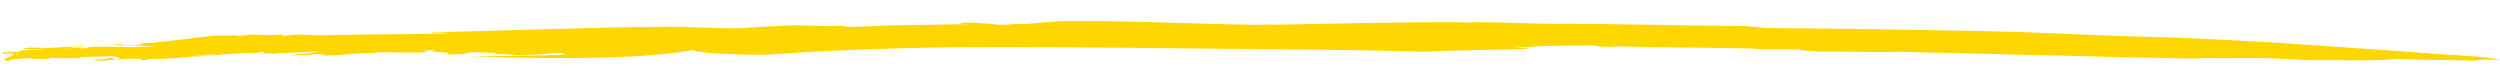<svg xmlns="http://www.w3.org/2000/svg" xmlns:xlink="http://www.w3.org/1999/xlink" id="Layer_1" x="0px" y="0px" viewBox="0 0 1853.9 60" style="enable-background:new 0 0 1853.9 60;" xml:space="preserve"><style type="text/css">	.st0{fill:#FFD700;}</style><g>	<path class="st0" d="M417.7,40.6l7.7-0.1c-24.8,0.7-50.9,1.1-76.6,1.4c28,0.8,58.5,1.5,87.4,1c28.9-0.5,56.2-1.9,77.8-5.8  c4.7,3.5,59,4,60.1,3.1c11.3-0.8,22.7-1.5,34.2-2.1c-7.9,0.4-15.8,0.8-23.7,1.2c7.8-0.4,15.7-0.8,23.7-1.2  c18.2-0.9,36.9-1.7,55.8-2.2c19-0.5,38.3-1,57.9-1c39.2-0.2,79.5,0.2,120.5,0.6c22.7,0.2,65,0.7,107.4,1.1  c21.2,0.2,42.4,0.4,61.3,0.7c18.8,0.5,35.3,0.9,47,1.1c6.8,0.2,13.5,0.4,20.3,0.5c-11.3-0.4-11.3-0.4-22.6-0.8  c28.4-0.7,54.2-1.4,79.1-1.8c-4.4-0.5-5.2-1-15.6-1.8l12.7,0.5c5.8-0.7,15.4-1,25.1-1.1c9.7-0.2,19.5-0.1,25.8-0.3  c-2.7,0.7,7.2,1.1,15.9,1.3l-3.5-0.6c33.2,0.9,71.7,1,101.3,1.6c4.1,0.1,7.2,0.4,9.1,0.7l28.4,0c-2.2,1,23.6,1.6,10,1.8  c21.3-0.6,42.8,0.7,63.1,0c36.2,0.8,73.6,1.7,111.3,2.6c37.7,1.1,75.7,1.9,113.2,2.5l-1.8-0.5c13.1,0.2,25.5,0,38.5,0  c13,0,26.8,0.5,42.7,1.6c22.8-0.2,55.2,0.8,64.3-0.9c26.3,1.1,36.8,0.5,62.5,1.3c-6.6-1.4,25,0,12.4-1.5c-17.1-2.4-18-1.2-32.5-3.1  l0.4,0.4c-33.8-2.6-67.7-4.9-101.6-7.2c-8.5-0.6-17-1.1-25.5-1.7c-8.5-0.5-17-1.1-25.6-1.5c-17.1-0.8-34.2-1.6-51.3-2.5  c-22.9-0.5-46.8-1.3-70.9-2.3c-12-0.5-24.1-1-36.2-1.5c-12.1-0.5-24.1-0.7-36-1c-51.3-1-106.7-2-150.7-2.2  c-10.5,0.1-18.1-0.9-27-1.6c-40.4-0.2-91.9-1.6-137.5-1.7c0.9,0,1.7,0,2.2,0.1c-24.2,0-42.4-1.3-66.1-1.3c0.1,0.3-3.6,0.3-5.3,0.4  c-2.1-0.7-36.9-0.3-72.3,0.2c-35.4,0.6-71.3,1.6-75.4,1.2c-2.5,0.1-5,0.1-7.6,0.2c-25-0.3-50.4-1.2-74.9-1.9  c-24.5-0.7-48.2-1-69.6-0.8c-9.3,0.7-19.8,1.4-27.6,2.2c-7.6-0.6-9,0.6-18.2,0.5c-23.2-2.7-36.8-1.4-24.8-0.5  c-19.1,0.5-38.2,0.6-55.2,0.9c-7.9,0.3-15.7,0.7-23.6,1c-6.7,0.3-10.5,0-13.9-0.7c-17.2,0.6-12.2-0.1-30.2-0.2  c-2.2-0.5-13.5,0.1-24.9,0.8c-11.4,0.7-22.9,1.5-25.5,1.4l3-0.2c-20.9,0.3-34.8-1.4-55.2-1c-14.2,0.1-28.7,0.3-43.3,0.6  c-14.6,0.4-29.3,0.8-43.9,1.2c-29.2,0.8-57.8,1.6-84.1,2.3c-0.5,1.1,11.6-0.6,12.2,0.8c-31,0.8-62.3,0.5-93.6,1.4  c-5.6-0.1-12.6-0.3-15.1-0.6c-10,0-5.9,0.7-13.2,0.9l-1-0.9c-10.7,1.2-15.7-0.5-25.7,0.3c-0.5,0.4-4.2,0.6-7.8,0.7  c-0.2-1-11,0.5-10.5-0.4l-0.1,0.1c-2.2,0.1-3.7,0.2-6.3,0.1c-4.1,0.5-42.5,5-46.6,5.5l-1.9-0.1c-5.7,0.3-8.2,1.1-4.8,1.2L98,33.4  l0.8-0.1l-7,0.2c-1.3,0-2.8-0.4-0.8-1c-4,0.5-8.5,0.9-12.5,0.9c11.1,0.1,24.9,0.4,36.5,0.9c-4.8,0.5-13.4,0.4-18.6,0.7  c-6.2-0.4-18.9-0.3-28.8-0.3c-2.2,0.2-3.6,1.3-8.6,1.1c-2.4-0.7-5.6,0.3-9.7-0.1c4.7-0.6,9.3-0.7,14.1-0.8  c-0.8-0.9-11.6-0.1-15.4-0.1c-1.8,0.4-11,0.5-16.8,1.1c2.5-1-4.7-0.3-8.1-0.6c-3.9,0.1-6.4,0.6-4.8,0.8c-1.2,1,15.5-0.2,10.1,1  c-1.4-0.4-9.1,0.2-13.2,0.4c0,0.5,2.8,0.2,0.2,0.9c-4.6,0.1-9.4,1-12.1,0.6c0.9-0.2,2.7-0.2,4.1-0.3c-6,0.2,32.2-5,24.5-4.3  c2,0.3-33.9,4.8-29.9,4.7c3.6,0.1-2.6,1.1,1.2,1l4.2-0.9c5.1-0.1,7.3,0.7,5.5,1.2c-8.6,0.4,24.4-4.8,17-3.9l3,0.1  c-3.1,0.5-11.4,1.2-14.7,0.8c0,0.5-4.2,0.9-7.7,1.3l-1.2,0c-3.6,0.5-8.6,0.6-6.3,1.2c21.1-1.2-13.8,5.9,6.7,5.1  c-8.6-0.7,2.9-1.3,11.9-1.9c0.9,0.3,4.9,0.7,11.4,0.7c5.6-0.4,3.3-0.6,4.4-0.9c3.1,0.1,9.1,0,8.3,0.6c4.4-0.9,7,0.1,12.2-0.4  c4.6-0.5-0.3-0.3,3-0.8c6.9-0.2,16.6-0.5,22.2-0.7c2.1,0.5,8.7,1.1,3.9,2.2c-10.5,0.4,4-1.6-6.9-0.9c4.7,1-9.7,0.8-11.6,1.9  c3.5,0.4,10.5,0.1,16.4-0.4l-1.2-0.1c5.2-0.4,15.6-1.1,21.2-0.7c-1.3,0.5,1.1,0.7-2.7,1l7.2-0.2c0.9-0.2,1.8-0.4-0.2-0.4  c3.4-0.5,6.8-0.4,9.4-0.3c0.8,0.4,38.1-3.6,36.9-3.3c5.2-0.2,6.4,0.4,11.4-0.2c0.1-0.1-0.7,0-2,0c-1.3,0.1-3.2,0.2-5.4,0.3  c-4.5,0.3-10.5,0.8-16.2,1.2c-11.5,0.9-22.3,1.8-18.9,1.6c2.2,0.2,16.8-1,31.3-2.2c14.5-1.1,28.8-2.1,30.4-1.7  c3.8-0.2,8.4-0.5,7.5-0.9c6.5,0-1.9,1,2.7,1.3c0.1-0.1-0.4-0.2,1.1-0.3l4.4,0.4c10-1.1,24.7-0.7,35.2-2.1c-3,0.6-6.5,1.7-13.2,2.4  l-1.2-0.2c-1,0.2-6.5,0.6-6.4,1c6.4,0.1,11.9-0.2,18.7-0.9c1.2,0.1,2.7,0.2,3.7,0.3c0-0.1-0.1-0.1-0.1-0.2c2.2,0.2,2,0.3,1.2,0.5  c-0.1,0-0.2,0.1-0.5,0.1c4,1.3,25.2-1.7,36.9-1.4c3.5-0.3,0.3-0.2,4.6-0.7c12,0.2,20.3,0.3,32.8,0.2c4-0.7,4.3-1-0.5-1.5l9.5-0.1  c-8.6,1.9,17.7,1,8.2,2.9c2.8,0.3,8.4,0.2,13.7-0.2c0.5-0.4,1.4-1.1,8-1.3c9.3,0.3,7.1,0.2,14.8,0.5c1.8,0.5-1,0.8-0.7,1.2  c11.8-1,10.4,0.9,21.5,0.5c7-0.3,20.8-0.8,21.2-1.7C418.7,39.1,418.7,39.8,417.7,40.6z"></path></g></svg>